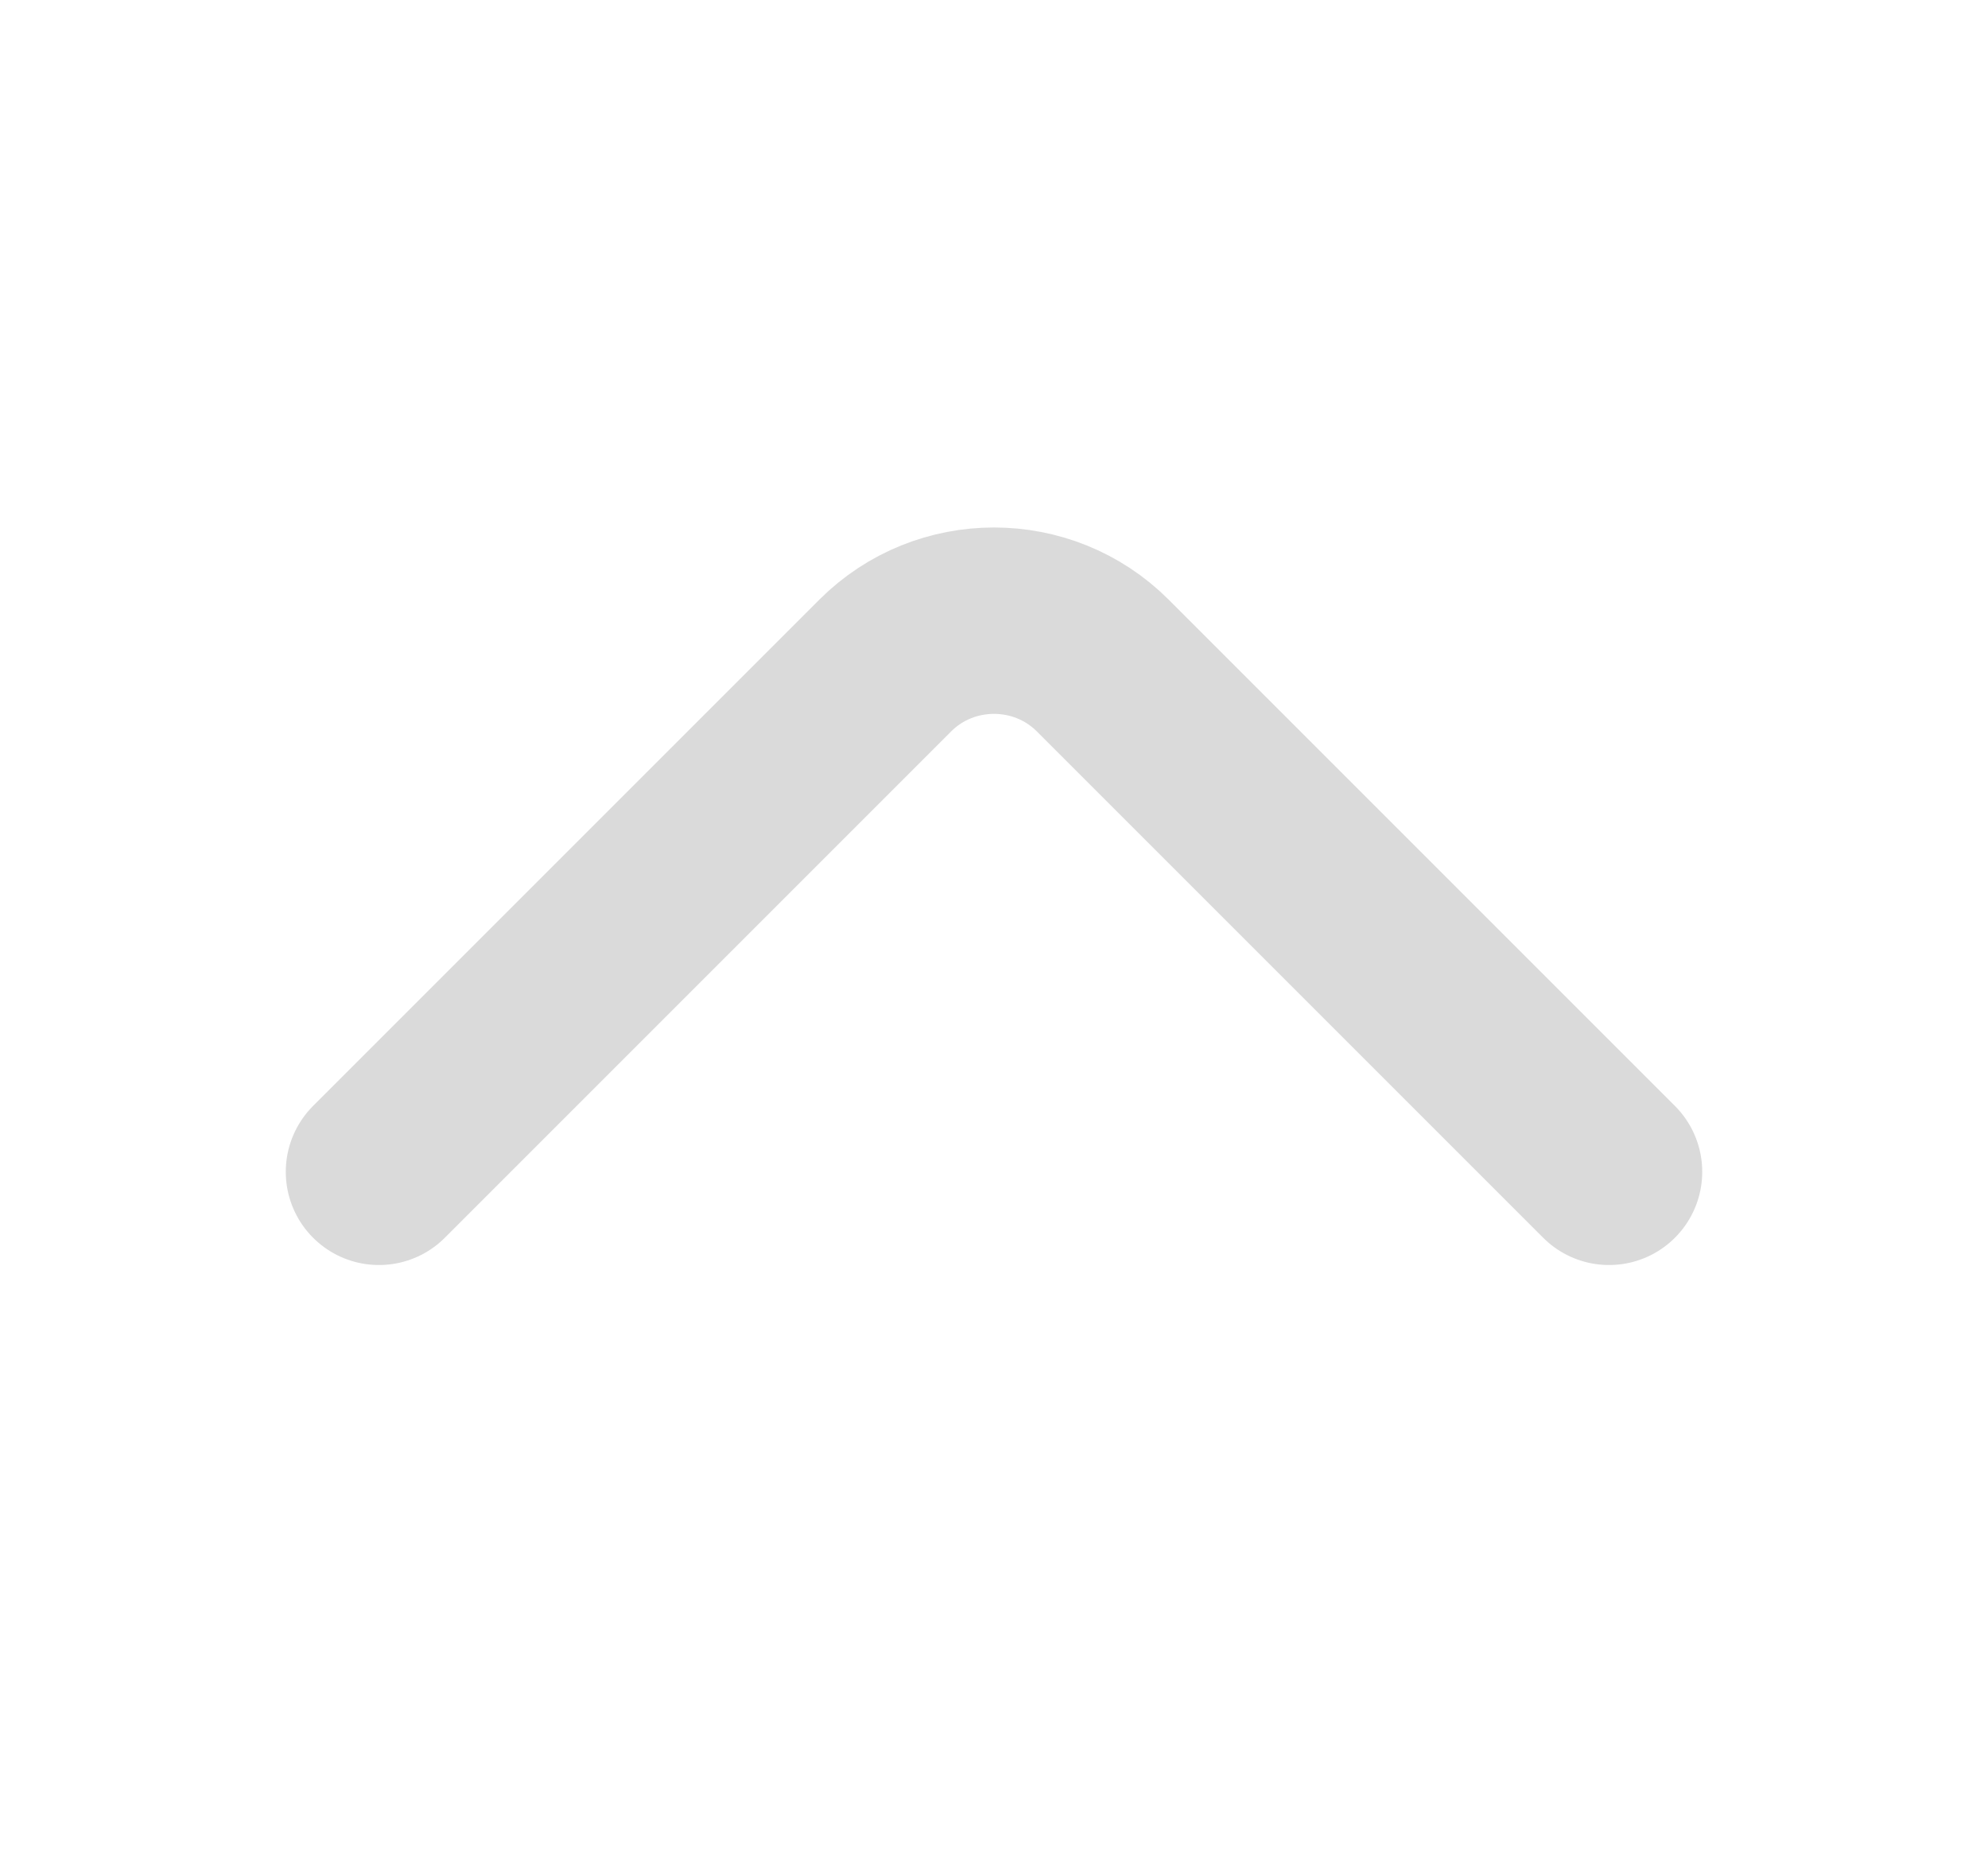 <svg width="16" height="15" viewBox="0 0 16 15" fill="none" xmlns="http://www.w3.org/2000/svg">
<path d="M12.95 9.431L8.875 5.356C8.394 4.875 7.606 4.875 7.125 5.356L3.05 9.431" stroke="#DADADA" stroke-width="1.5" stroke-miterlimit="10" stroke-linecap="round" stroke-linejoin="round"/>
</svg>
